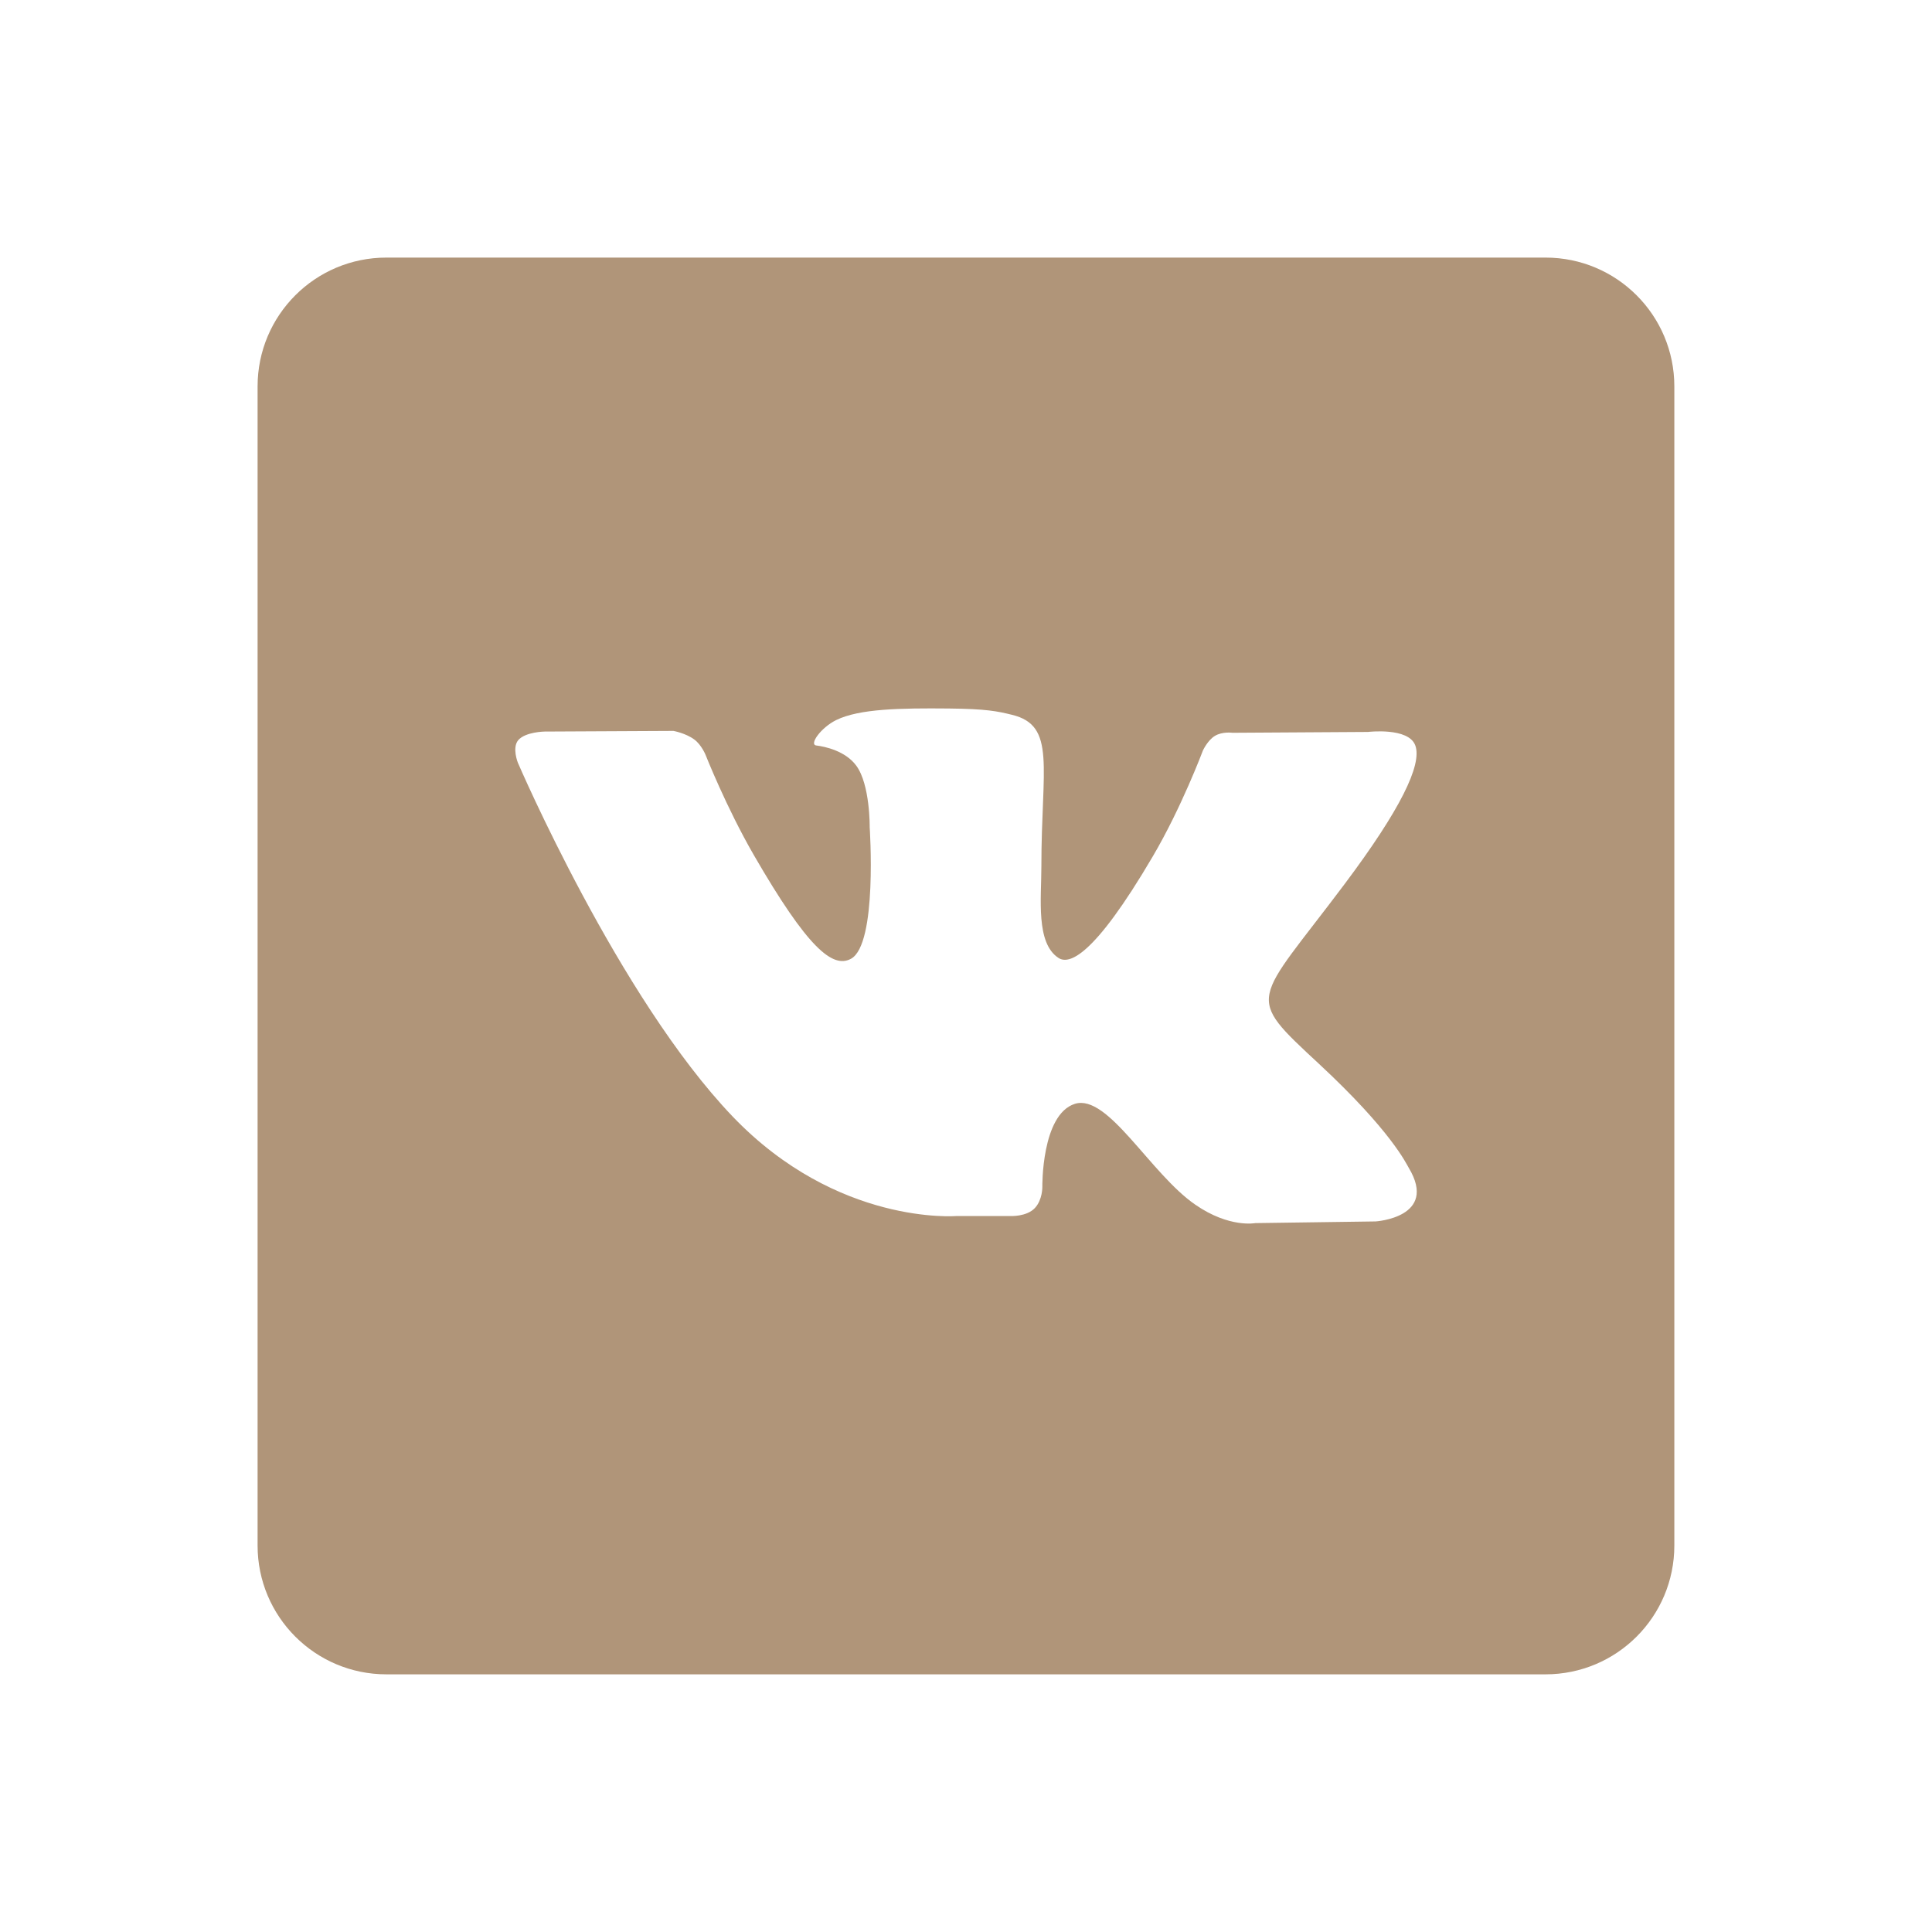 <?xml version="1.0" encoding="UTF-8"?> <svg xmlns="http://www.w3.org/2000/svg" xmlns:xlink="http://www.w3.org/1999/xlink" viewBox="0,0,256,256" width="50px" height="50px"> <g fill="#b09579" fill-rule="nonzero" stroke="none" stroke-width="1" stroke-linecap="butt" stroke-linejoin="miter" stroke-miterlimit="10" stroke-dasharray="" stroke-dashoffset="0" font-family="none" font-weight="none" font-size="none" text-anchor="none" style="mix-blend-mode: normal"> <g transform="scale(8.533,8.533)"> <path d="M24,4h-18c-1.105,0 -2,0.895 -2,2v18c0,1.105 0.895,2 2,2h18c1.105,0 2,-0.895 2,-2v-18c0,-1.105 -0.895,-2 -2,-2zM21.361,18.967l-1.868,0.026c0,0 -0.403,0.079 -0.93,-0.285c-0.699,-0.48 -1.358,-1.729 -1.872,-1.567c-0.521,0.166 -0.505,1.29 -0.505,1.29c0,0 0.004,0.198 -0.115,0.327c-0.129,0.139 -0.382,0.125 -0.382,0.125h-0.837c0,0 -1.846,0.153 -3.473,-1.543c-1.772,-1.849 -3.338,-5.498 -3.338,-5.498c0,0 -0.092,-0.23 0.006,-0.348c0.111,-0.13 0.41,-0.134 0.41,-0.134l2,-0.01c0,0 0.188,0.033 0.324,0.133c0.111,0.082 0.174,0.236 0.174,0.236c0,0 0.323,0.819 0.752,1.561c0.836,1.446 1.224,1.763 1.508,1.608c0.414,-0.226 0.29,-2.044 0.29,-2.044c0,0 0.008,-0.66 -0.208,-0.954c-0.168,-0.229 -0.484,-0.297 -0.622,-0.314c-0.113,-0.015 0.071,-0.277 0.311,-0.395c0.36,-0.176 0.996,-0.186 1.747,-0.179c0.585,0.006 0.754,0.042 0.982,0.098c0.69,0.167 0.456,0.811 0.456,2.356c0,0.495 -0.089,1.191 0.267,1.42c0.154,0.099 0.529,0.015 1.464,-1.579c0.445,-0.756 0.778,-1.644 0.778,-1.644c0,0 0.073,-0.158 0.186,-0.226c0.116,-0.07 0.272,-0.048 0.272,-0.048l2.105,-0.013c0,0 0.632,-0.076 0.735,0.211c0.108,0.3 -0.236,1.001 -1.096,2.148c-1.412,1.884 -1.569,1.709 -0.396,2.799c1.12,1.041 1.351,1.547 1.39,1.611c0.463,0.771 -0.515,0.832 -0.515,0.832z"></path> </g> </g> </svg> 